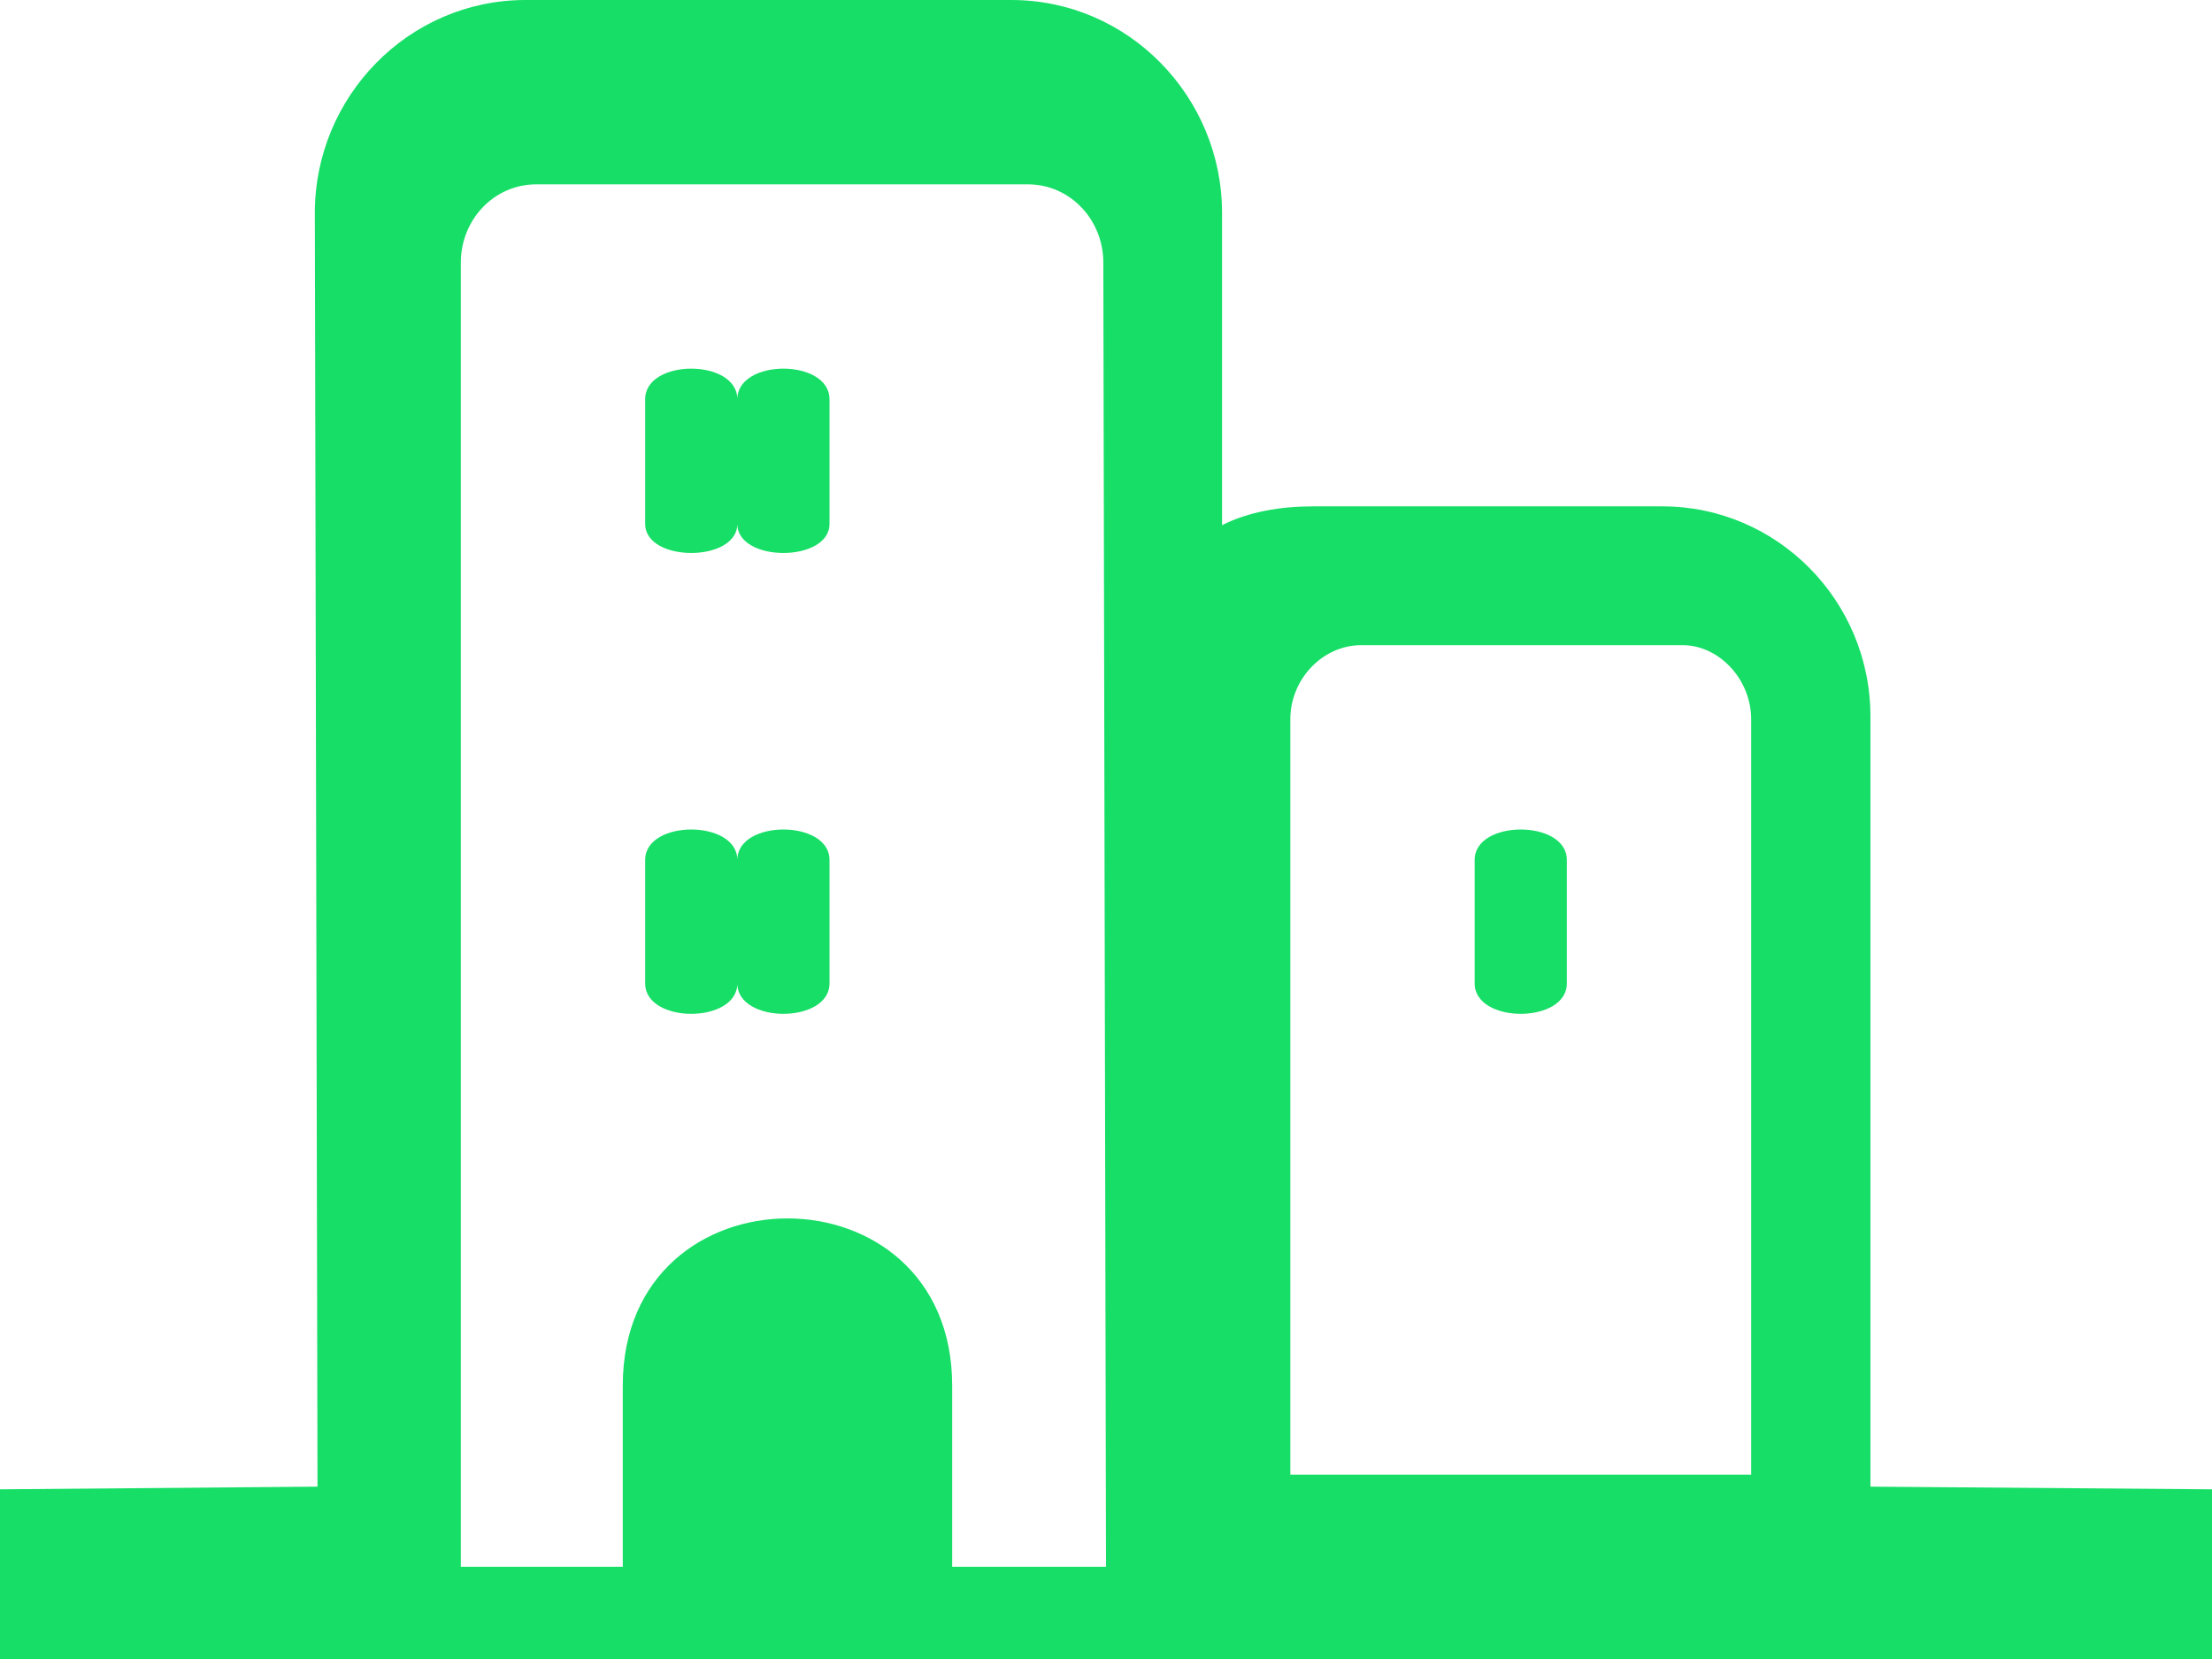 <?xml version="1.0" encoding="UTF-8"?>
<svg xmlns="http://www.w3.org/2000/svg" xmlns:xlink="http://www.w3.org/1999/xlink" width="24px" height="18px" viewBox="0 0 24 18" version="1.1">
  <!-- Generator: Sketch 52.6 (67491) - http://www.bohemiancoding.com/sketch -->
  <title>Shape</title>
  <desc>Created with Sketch.</desc>
  <g id="Page-1" stroke="none" stroke-width="1" fill="none" fill-rule="evenodd">
    <g id="Ficha-del-video" transform="translate(-57, -493)" fill="#16DE66">
      <path d="M62.703,493 L67.972,493 C69.246,493 70.259,494.052 70.259,495.308 L70.259,498.698 C70.549,498.552 70.896,498.494 71.244,498.494 L75.036,498.494 C76.281,498.494 77.294,499.516 77.294,500.773 L77.294,509.13 L81,509.159 L81,511 L57,511 L57,509.159 L60.445,509.13 L60.416,495.308 C60.416,494.052 61.429,493 62.703,493 Z M65,502.33 C65,501.89 64,501.89 64,502.33 L64,503.67 C64,504.11 65,504.11 65,503.67 L65,502.33 Z M74,502.33 C74,501.89 73,501.89 73,502.33 L73,503.67 C73,504.11 74,504.11 74,503.67 L74,502.33 Z M66,497.332 C66,496.889 65,496.889 65,497.332 L65,498.684 C65,499.105 66,499.105 66,498.684 L66,497.332 Z M65,497.332 C65,496.889 64,496.889 64,497.332 L64,498.684 C64,499.105 65,499.105 65,498.684 L65,497.332 Z M66,502.33 C66,501.89 65,501.89 65,502.33 L65,503.67 C65,504.11 66,504.11 66,503.67 L66,502.33 Z M67.331,508.034 L67.331,510 L69,510 L68.971,495.847 C68.971,495.393 68.619,495 68.151,495 L62.82,495 C62.351,495 62,495.393 62,495.847 L62,510 L63.757,510 L63.757,508.034 C63.757,505.615 67.331,505.615 67.331,508.034 Z M71.771,500 L75.255,500 C75.654,500 76,500.373 76,500.803 L76,509 L71,509 L71,500.803 C71,500.373 71.346,500 71.771,500 Z" id="Shape"></path>
    </g>
  </g>
</svg>
